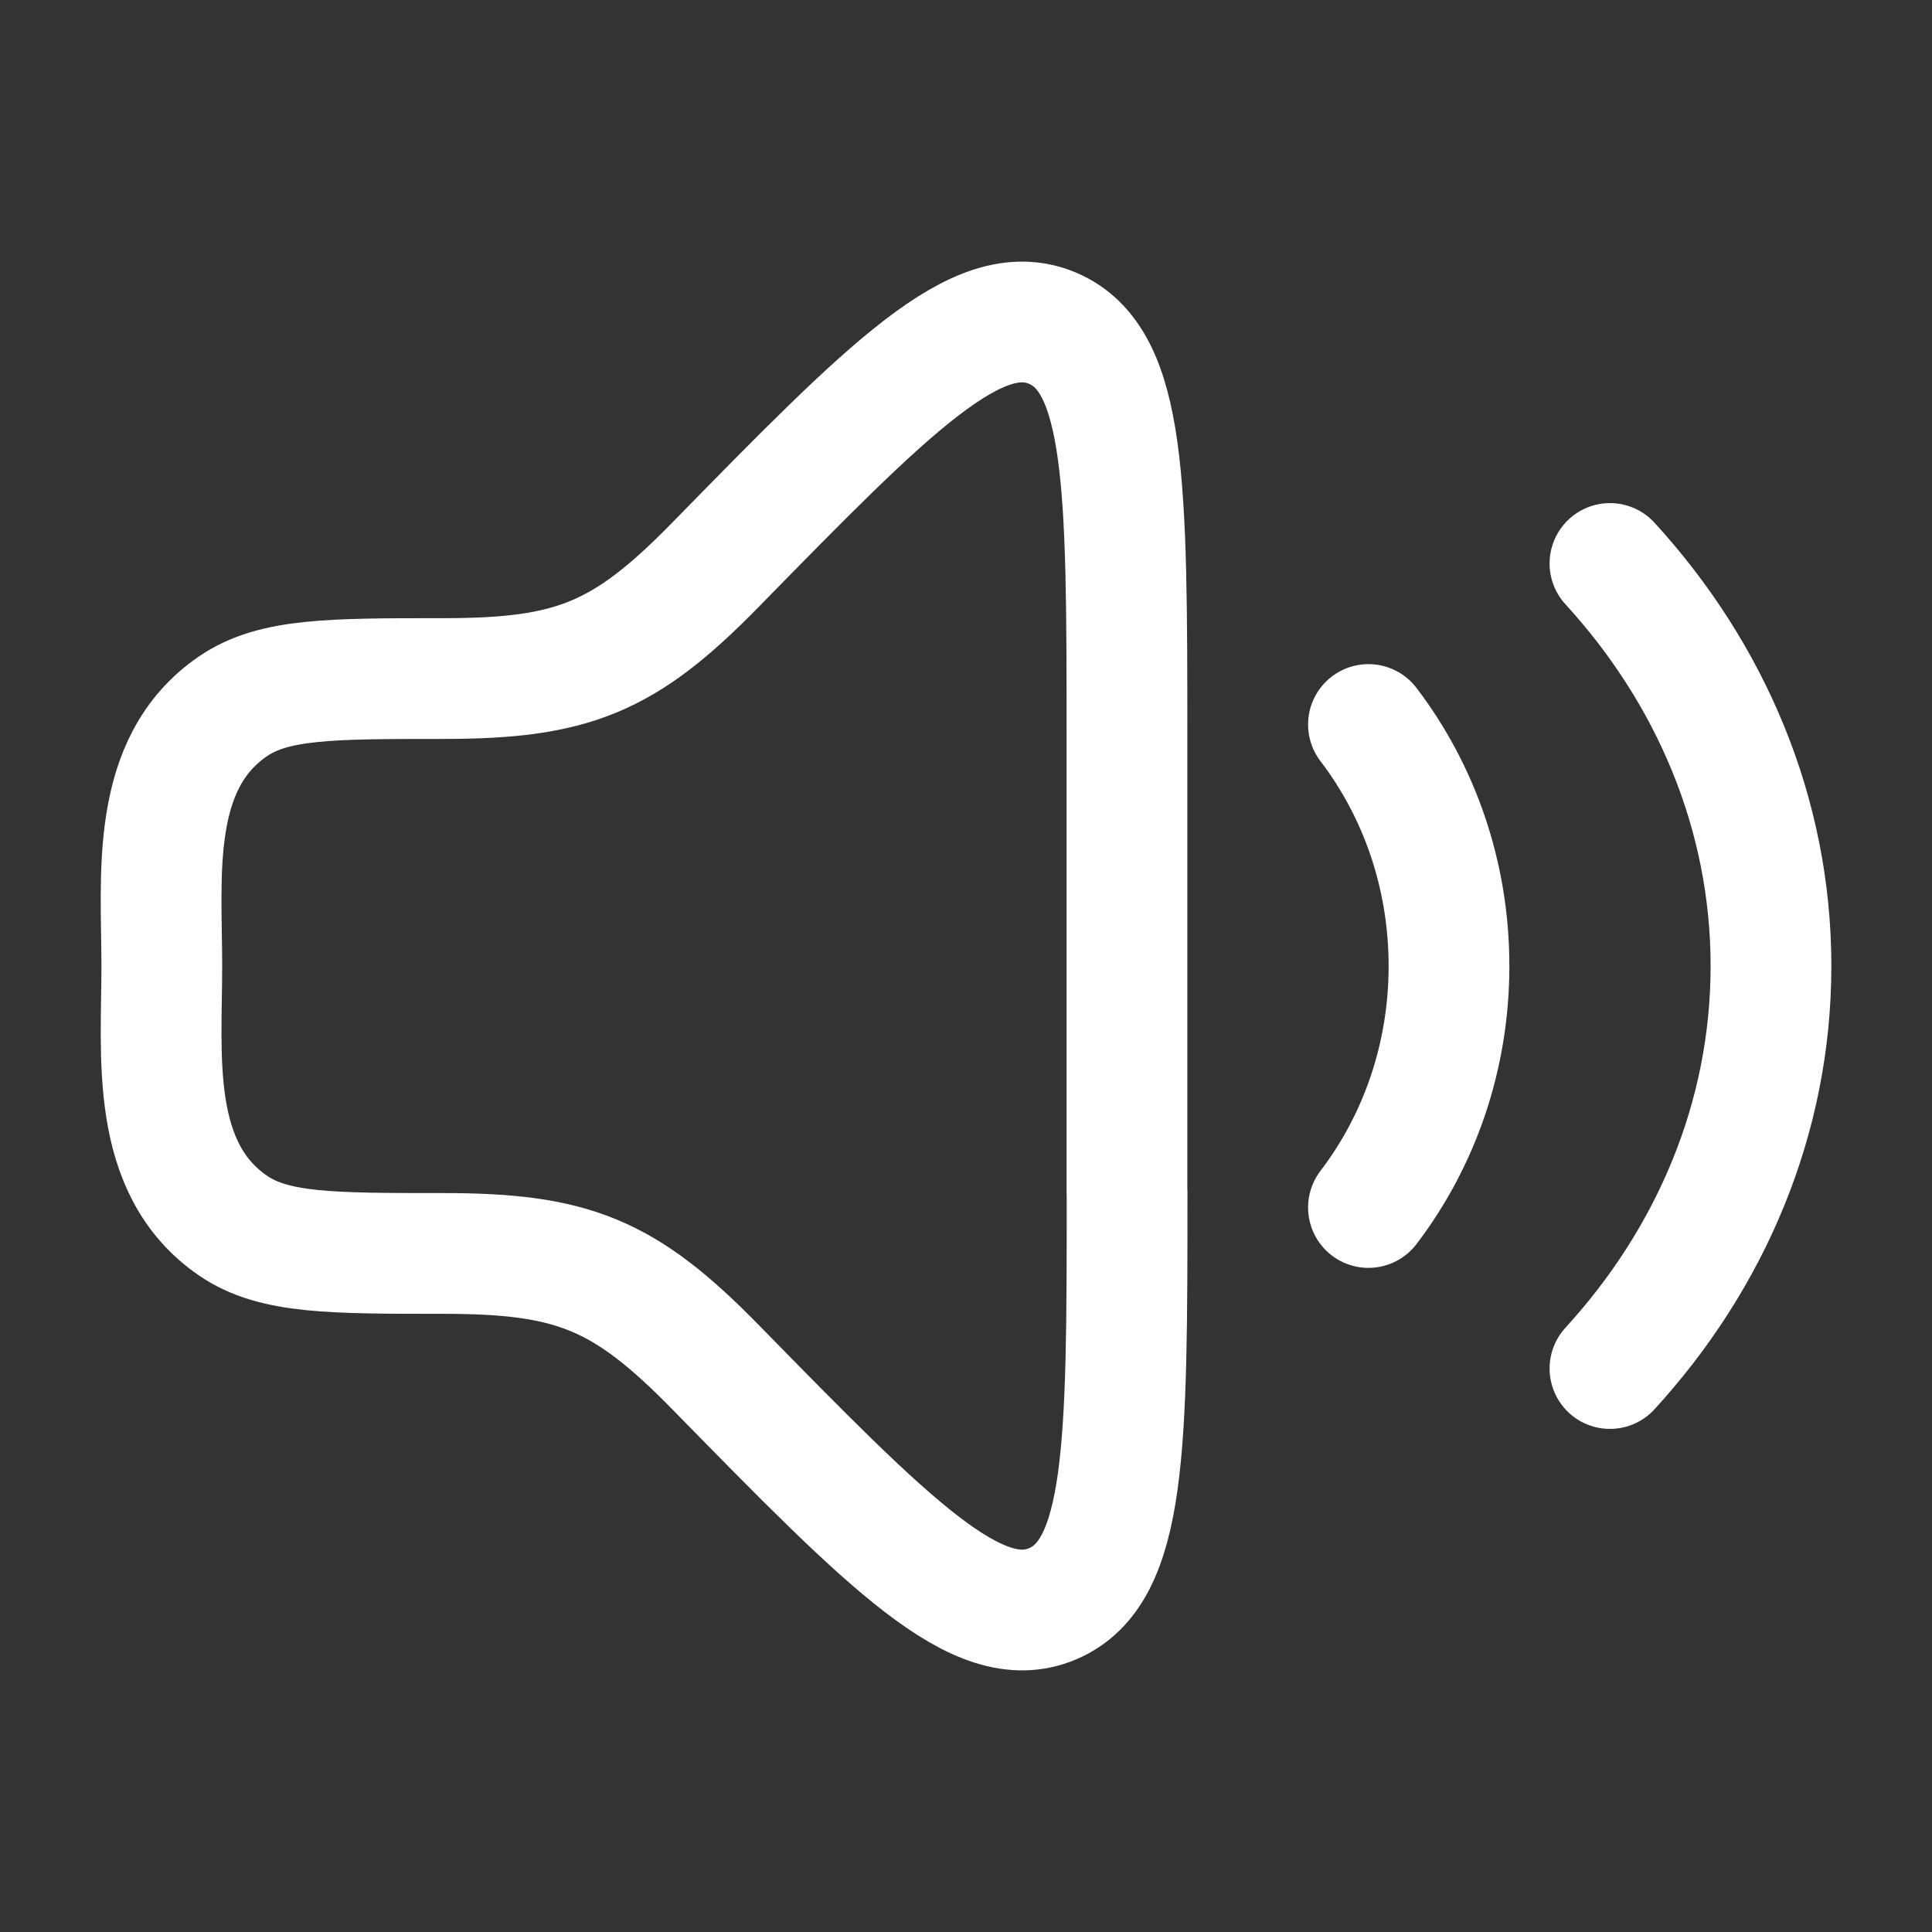 <svg width="32" height="32" viewBox="0 0 32 32" fill="none" xmlns="http://www.w3.org/2000/svg">
<rect x="0" y="0" width="32" height="32" fill="#333333" stroke="none"/>
<path d="M18.666 19.752V12.248C18.666 8.055 18.666 5.959 17.433 5.436C16.198 4.915 14.746 6.396 11.842 9.363C10.338 10.899 9.481 11.239 7.341 11.239C5.47 11.239 4.534 11.239 3.861 11.697C2.466 12.649 2.68 14.509 2.68 16C2.68 17.491 2.468 19.351 3.864 20.303C4.536 20.761 5.472 20.761 7.342 20.761C9.482 20.761 10.34 21.101 11.844 22.637C14.748 25.603 16.2 27.085 17.434 26.564C18.668 26.041 18.668 23.945 18.668 19.751M22.666 12C23.5 13.093 24 14.484 24 16C24 17.516 23.5 18.907 22.666 20M26.666 9.333C28.333 11.155 29.333 13.475 29.333 16C29.333 18.525 28.333 20.845 26.666 22.667" stroke="white" stroke-width="2" stroke-linecap="round" stroke-linejoin="round"/>
</svg>
